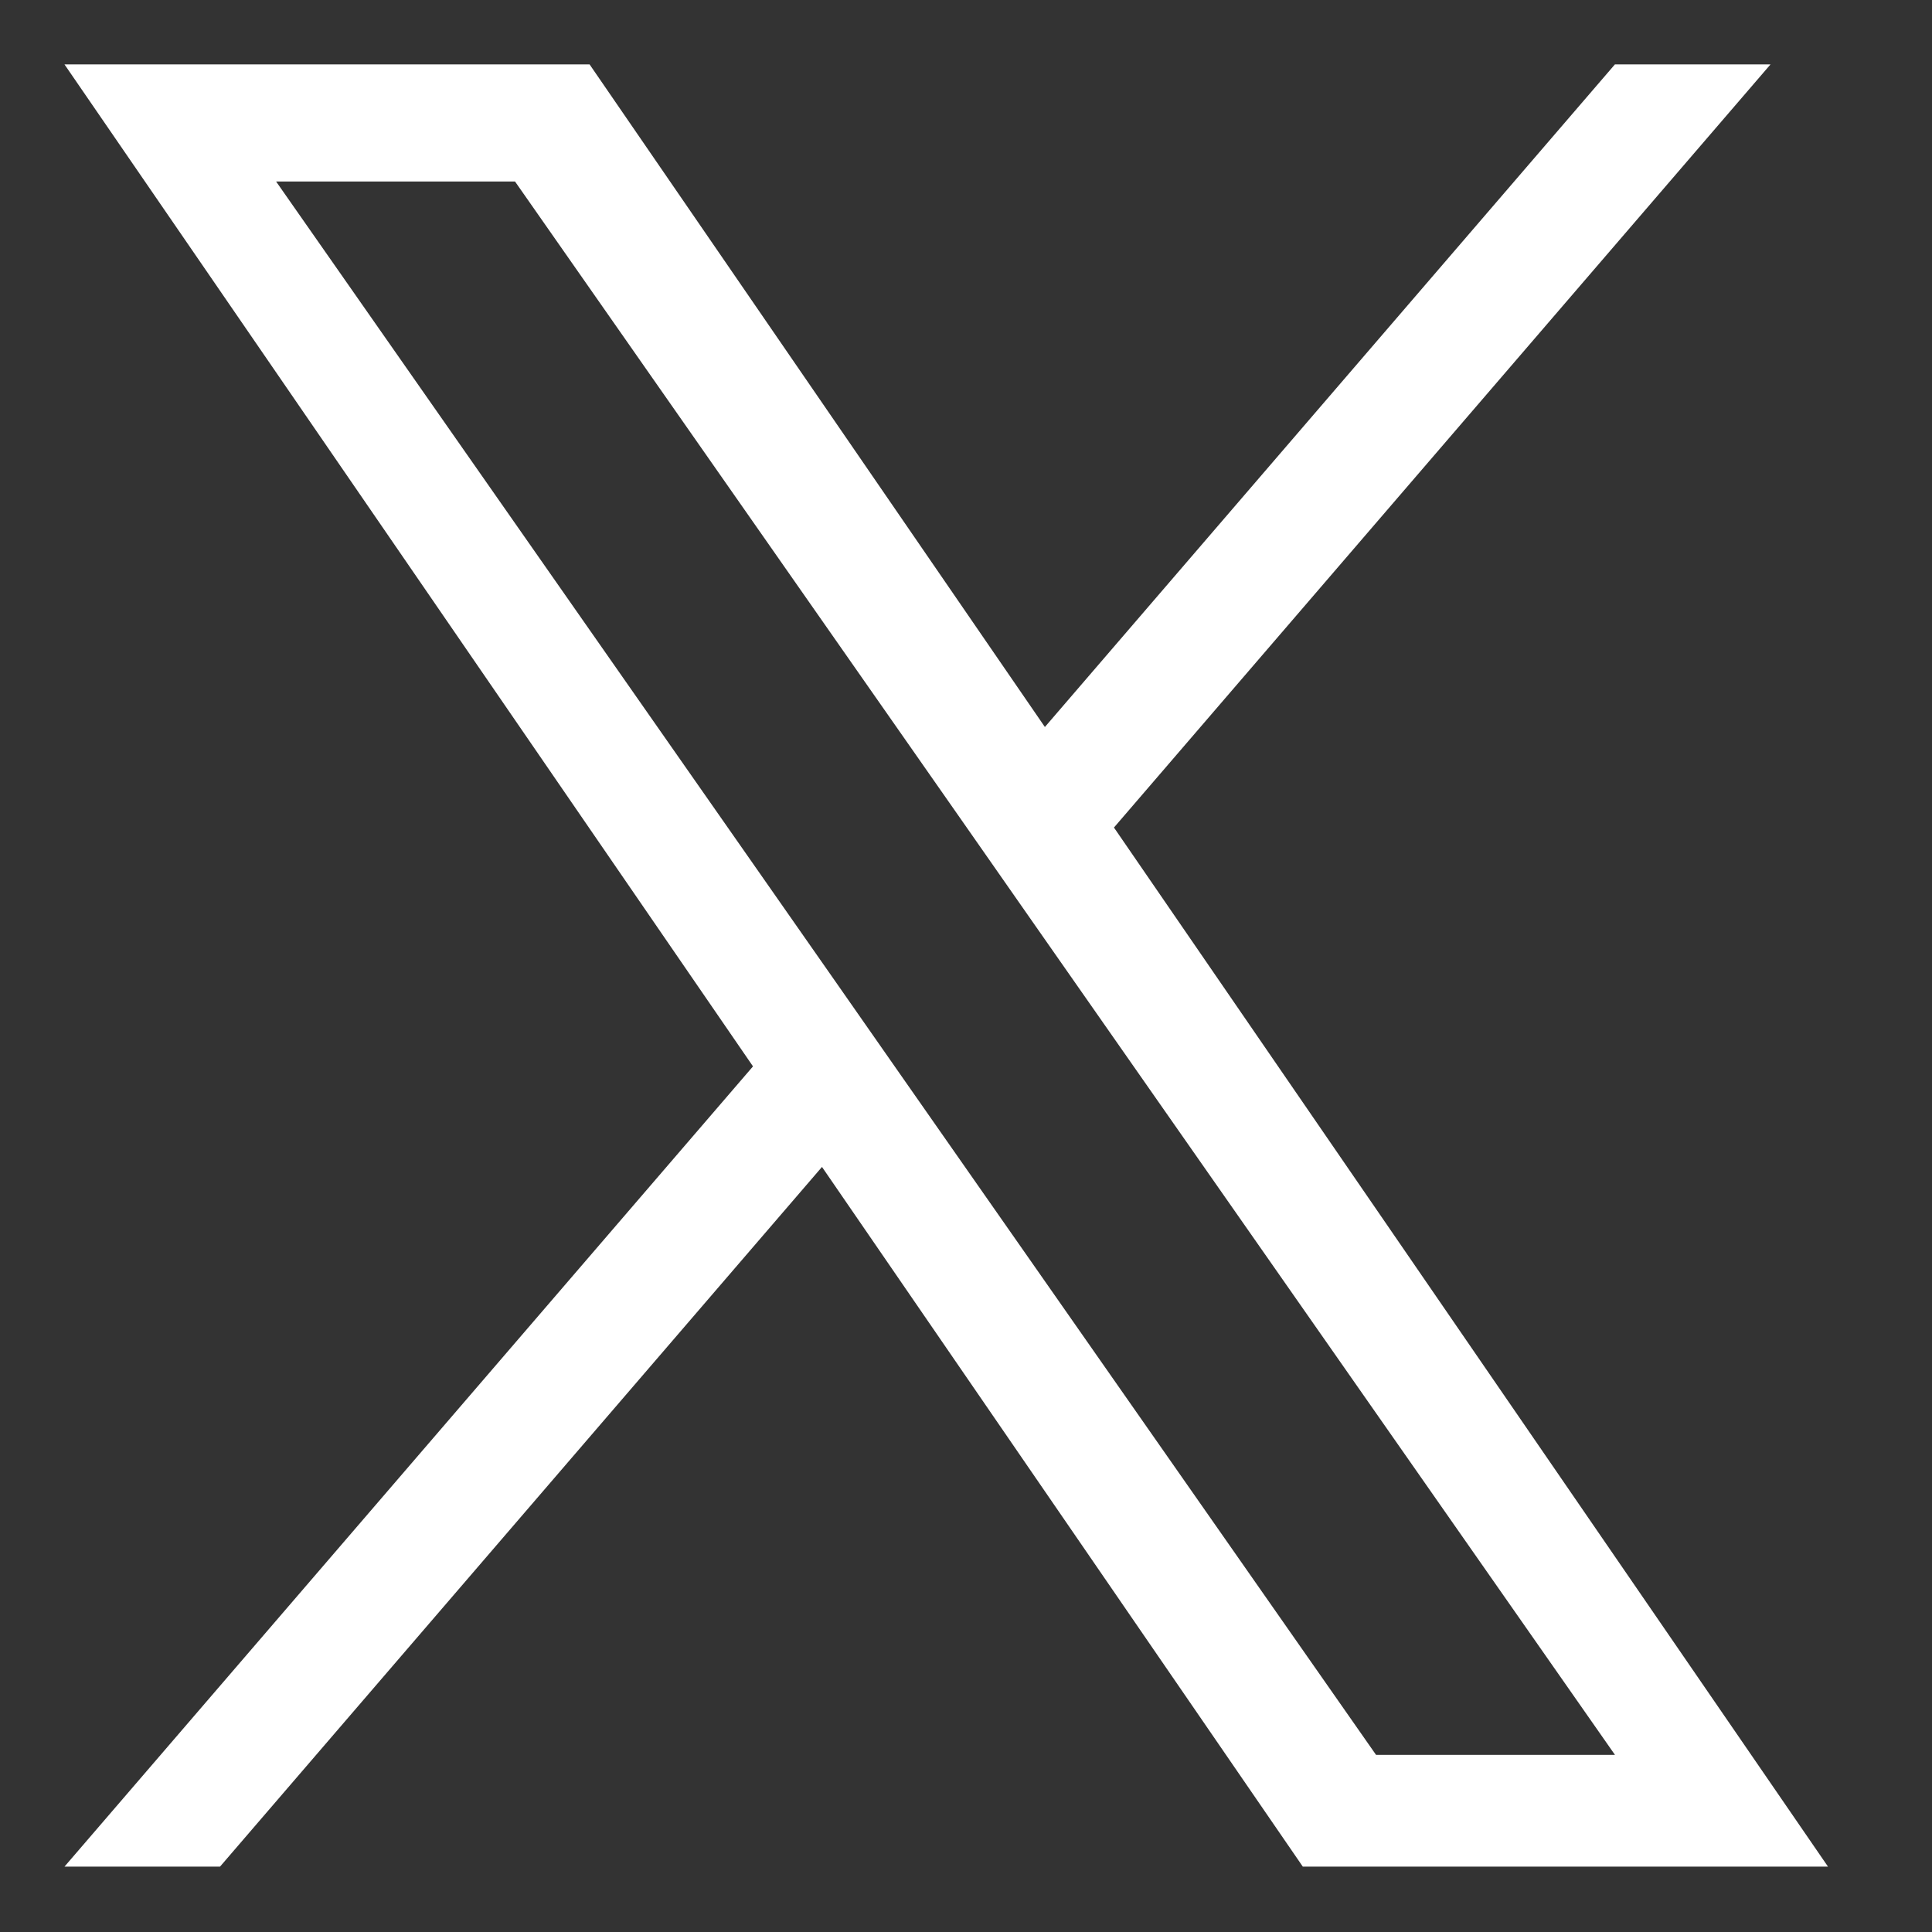 <svg width="24" height="24" viewBox="0 0 24 24" fill="none" xmlns="http://www.w3.org/2000/svg">
<rect x="0" y="0" width="24" height="24" fill="#333333" stroke="none"/>
<g clip-path="url(#clip0_160_34954)">
<path d="M13.838 10.28L21.994 0.8H20.061L12.98 9.031L7.324 0.8H0.801L9.354 13.247L0.801 23.188H2.733L10.211 14.496L16.184 23.188H22.708L13.838 10.28ZM11.191 13.357L10.325 12.117L3.43 2.255H6.398L11.963 10.214L12.829 11.454L20.062 21.8H17.094L11.191 13.357Z" fill="white"/>
</g>
<defs>
<clipPath id="clip0_160_34954">
<rect width="21.907" height="22.4" fill="white" transform="translate(0.801 0.8)"/>
</clipPath>
</defs>
</svg>